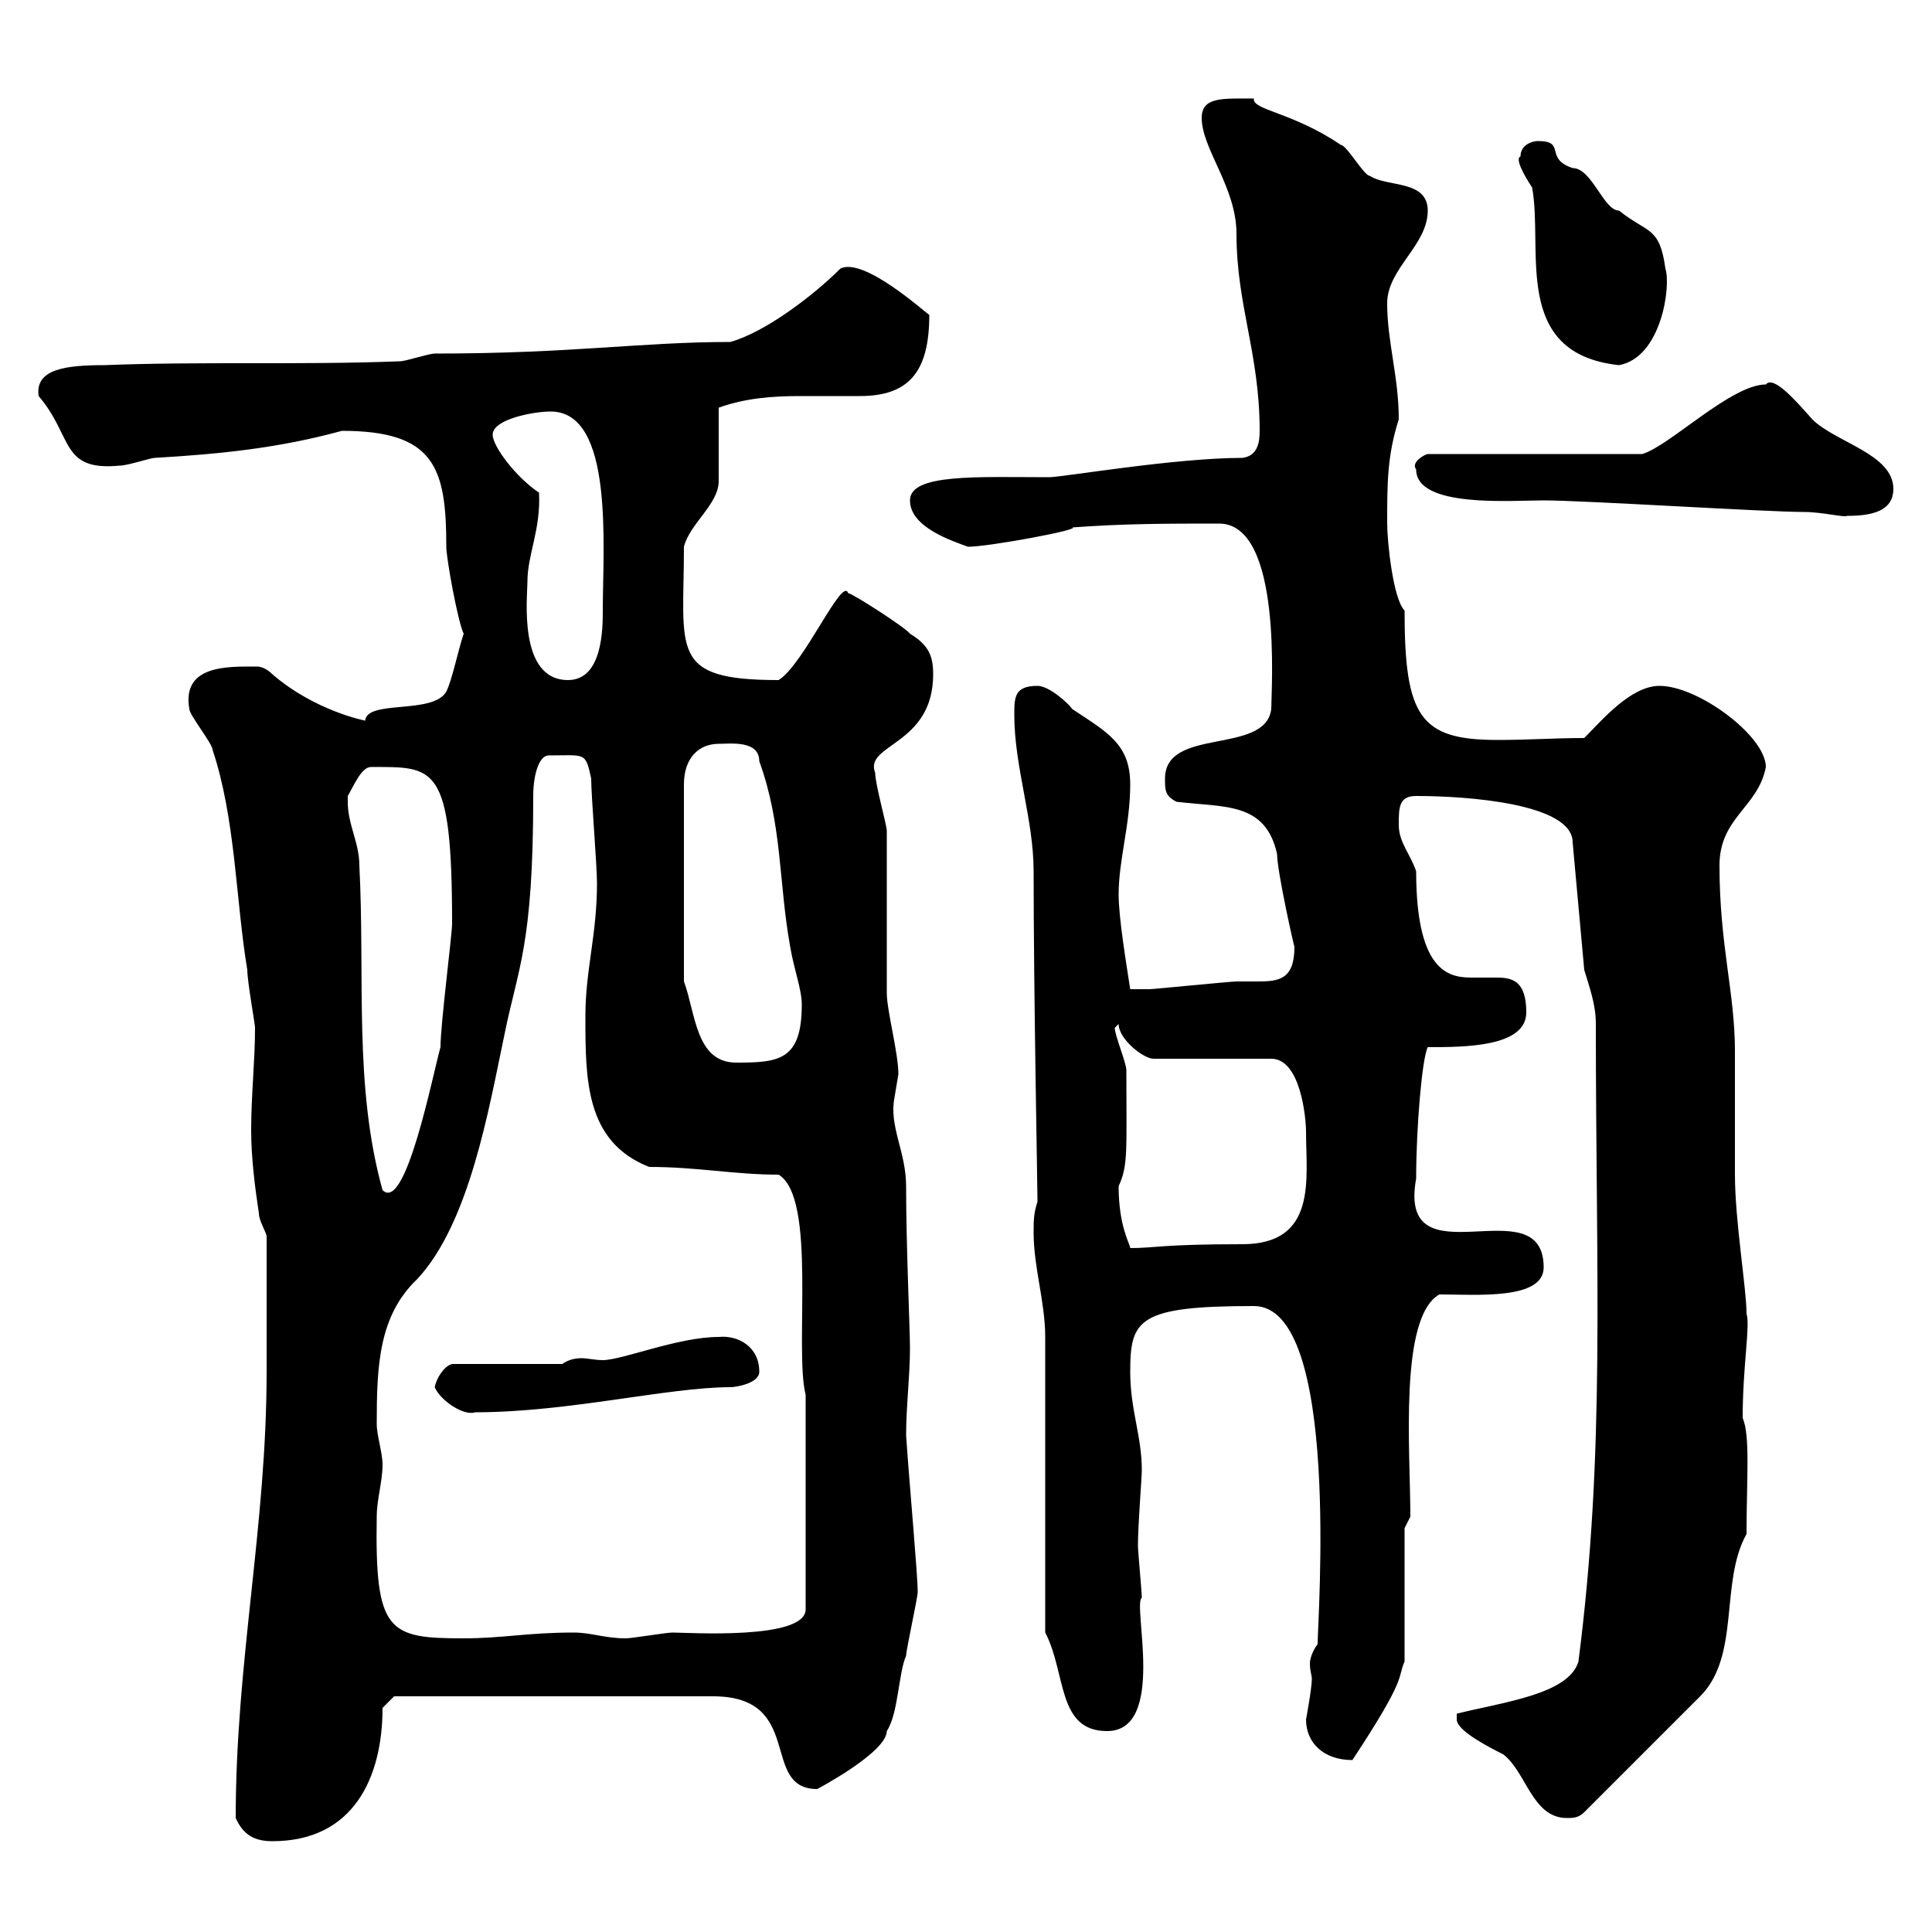 <svg xmlns="http://www.w3.org/2000/svg" xmlns:xlink="http://www.w3.org/1999/xlink" width="300" height="300"><path d="M36.60 282.30C37.80 285 39.60 285.90 42.30 285.90C54.90 285.90 59.40 276 59.40 265.20L61.20 263.40L110.70 263.40C125.10 263.40 117.90 277.80 126.90 277.80C126.90 277.80 137.70 272.10 137.70 268.80C139.50 266.10 139.50 259.80 140.70 257.10C140.70 256.20 142.50 248.10 142.50 247.20C142.50 244.50 141.30 231.60 140.70 222.90C140.70 218.40 141.30 213.60 141.30 209.40C141.30 206.40 140.70 193.50 140.70 184.20C140.70 178.80 138 174.90 138.90 170.40C138.90 170.40 139.50 166.80 139.50 166.80C139.50 163.50 137.70 156.90 137.70 154.20C137.70 150.60 137.70 132.60 137.70 129C137.70 128.10 135.90 121.80 135.90 120C134.10 115.50 144.90 115.80 144.90 104.70C144.90 102 144.30 100.20 141.30 98.40C140.70 97.50 132.30 92.10 131.70 92.10C130.80 89.40 124.80 103.20 120.90 105.60C103.80 105.60 106.20 101.10 106.20 84.90C107.10 81.30 111.60 78.30 111.60 74.70C111.60 72.90 111.60 65.10 111.60 63.30C115.80 61.80 120 61.50 124.20 61.50C127.20 61.50 130.20 61.50 133.50 61.50C141 61.50 144.30 57.90 144.30 48.90C143.40 48.30 134.10 39.90 130.50 41.70C126.30 45.90 118.80 51.60 113.40 53.10C99.60 53.10 88.80 54.90 67.50 54.90C66.60 54.90 63 56.10 62.10 56.10C46.80 56.70 31.20 56.10 16.20 56.70C10.20 56.70 5.40 57.30 6 61.50C11.40 67.80 9.30 73.20 18.60 72.30C19.80 72.30 23.40 71.10 24 71.10C34.20 70.50 43.20 69.60 53.10 66.90C67.50 66.90 69.30 72.60 69.30 84.90C69.30 86.70 71.10 96.60 72 98.40C71.10 101.10 70.20 105.60 69.30 107.40C67.20 111 57 108.60 56.70 111.90C56.70 111.90 48.90 110.40 42.30 104.70C41.40 103.80 40.50 103.50 39.90 103.50C35.40 103.50 28.20 103.20 29.40 110.10C29.40 111 33 115.50 33 116.40C36.60 127.20 36.60 139.80 38.40 150.60C38.40 152.40 39.60 159 39.60 159.60C39.60 164.70 39 170.10 39 175.50C39 179.70 39.60 184.50 40.20 188.40C40.20 189.60 41.40 191.40 41.40 192L41.40 213C41.40 237 36.60 258 36.60 282.30ZM226.20 267C226.20 268.80 231.60 271.50 233.40 272.40C237 275.10 237.90 282.30 243.30 282.30C244.20 282.30 245.10 282.30 246 281.40L264 263.40C270.30 257.10 267 245.70 271.20 238.20C271.20 229.80 271.80 222.90 270.60 220.20C270.60 212.10 271.80 205.80 271.20 204C271.20 200.10 269.40 189.60 269.40 182.40C269.40 180.60 269.40 165 269.40 163.20C269.40 154.20 267 146.70 267 134.40C267 126.90 273 125.40 274.20 119.10C274.20 114.30 263.70 106.50 257.70 106.50C253.20 106.50 248.70 111.90 246 114.60C241.20 114.60 237.60 114.90 232.50 114.90C220.50 114.90 218.10 111.30 218.10 94.80C216.30 93 215.40 84 215.40 81.30C215.40 75 215.40 70.80 217.20 65.10C217.20 58.50 215.40 53.10 215.40 47.10C215.40 41.70 221.70 38.10 221.70 32.70C221.70 27.90 215.40 29.10 212.70 27.30C211.80 27.30 209.10 22.50 208.20 22.50C200.70 17.40 194.40 17.10 194.70 15.30C189.90 15.30 186.60 15 186.60 18.30C186.60 23.10 192 29.10 192 36.30C192 47.40 195.60 54.90 195.60 66.90C195.60 68.70 195.30 70.80 192.90 71.10C182.40 71.10 165 74.10 162.90 74.10C151.80 74.10 141.30 73.50 141.30 77.70C141.30 81.90 147.90 84 150.30 84.90C153.60 84.90 168 82.20 166.50 81.90C174.60 81.30 181.20 81.30 189.30 81.30C199.20 81.30 197.40 107.10 197.40 110.10C196.50 117.30 180.90 112.80 180.90 120.90C180.90 122.70 180.90 123.60 182.70 124.50C190.20 125.40 196.50 124.50 198.30 132.60C198.30 135.30 201 147.30 201 147C201 152.10 198.60 152.40 195.30 152.40C194.40 152.40 193.20 152.40 192 152.40C191.10 152.40 179.10 153.60 178.50 153.60C177.30 153.60 175.50 153.60 175.50 153.60C174.90 149.70 173.70 142.50 173.70 138.90C173.70 133.50 175.50 128.10 175.50 121.80C175.50 115.50 171.90 113.70 166.50 110.10C165.90 109.20 162.90 106.50 161.10 106.50C157.50 106.50 157.50 108.30 157.50 111C157.50 119.10 160.50 127.20 160.50 135.30C160.50 154.20 161.10 184.20 161.10 186.60C160.50 188.40 160.50 189.60 160.50 191.40C160.50 196.80 162.30 202.20 162.30 207.60L162.30 253.50C165.60 259.80 164.10 268.80 171.90 268.80C181.20 268.80 175.80 249 177.30 248.10C177.30 247.20 176.70 240.90 176.70 240C176.70 236.70 177.30 229.50 177.30 228.30C177.30 222.90 175.50 219 175.50 213C175.50 204.90 176.70 202.80 194.70 202.80C208.20 202.80 204.60 251.40 204.60 255.30C203.70 256.50 203.40 257.70 203.40 258.30C203.40 259.50 203.70 260.10 203.70 260.70C203.70 262.20 202.80 267 202.80 267C202.80 270.60 205.50 273.30 210 273.30C218.70 260.10 216.90 260.70 218.10 258L218.10 237.30L219 235.50C219 225.30 217.20 204.60 223.50 201C229.20 201 239.70 201.90 239.70 196.80C239.70 183.90 216.90 199.50 219.90 183C219.90 175.20 220.80 164.40 221.70 162.60C227.40 162.60 237 162.60 237 157.20C237 152.40 234.90 151.80 232.50 151.80C231.30 151.80 230.40 151.80 228.90 151.80C225.60 151.80 219.90 151.80 219.90 135.30C219 132.60 217.20 130.80 217.20 128.10C217.20 125.40 217.20 123.60 219.90 123.60C228 123.60 244.20 124.80 244.20 130.80L246 150.60C246.90 153.60 247.80 156 247.80 159C247.80 198.30 249.30 225.30 245.10 258C243.60 263.10 233.40 264.30 226.20 266.10C226.20 266.10 226.20 266.10 226.20 267ZM58.50 235.50C58.50 232.80 59.40 230.10 59.40 227.40C59.40 225.60 58.50 222.90 58.50 221.10C58.50 212.10 58.80 204.30 64.80 198.60C72.90 189.90 75.90 172.20 78.30 160.80C80.40 150.30 82.80 147 82.80 123.60C82.80 120.30 83.70 117.30 85.20 117.30C90.90 117.30 90.90 116.70 91.80 120.90C91.80 123.60 92.70 134.40 92.70 137.10C92.70 145.20 90.90 150.60 90.90 157.80C90.90 167.70 90.90 177.30 100.80 181.20C108.30 181.20 114 182.40 120.90 182.40C126.90 186 123.30 209.40 125.10 216.60L125.10 249.90C125.10 254.70 106.80 253.50 104.40 253.50C103.50 253.50 98.10 254.40 97.20 254.40C93.90 254.40 91.80 253.50 89.10 253.50C81.90 253.50 78 254.40 72 254.40C60.30 254.40 58.20 253.50 58.50 235.50ZM67.50 215.40C68.40 217.50 72 219.90 73.80 219.30C88.20 219.30 103.80 215.40 113.40 215.40C114.30 215.40 117.90 214.80 117.90 213C117.90 209.10 114.60 207.30 111.60 207.60C105.30 207.60 96.60 211.20 93.60 211.20C92.40 211.20 91.20 210.90 90.30 210.90C89.10 210.90 88.20 211.20 87.30 211.80L70.20 211.80C69 212.10 67.80 213.90 67.50 215.40ZM173.70 184.20C175.20 180.90 174.90 178.80 174.90 166.20C174.90 165 173.10 160.80 173.10 159.60C173.10 159.60 173.70 159 173.70 159C173.70 161.40 177.60 164.40 179.10 164.40L197.40 164.40C201.90 164.40 202.80 173.40 202.80 175.80C202.80 183 204.60 193.20 192.90 193.20C180.30 193.20 179.40 193.80 175.50 193.80C175.50 193.20 173.70 190.50 173.70 184.20ZM54 124.50C54 124.50 54 123.60 54 123.60C54.90 122.10 56.10 119.10 57.60 119.10C67.50 119.10 70.20 118.50 70.20 143.40C70.20 145.20 68.40 159 68.40 162.60C67.20 166.80 63 188.40 59.40 184.80C54.90 168.60 56.70 151.80 55.80 134.40C55.80 130.80 54 128.10 54 124.50ZM106.20 152.40L106.20 121.80C106.20 117.60 108.60 115.50 111.60 115.50C113.40 115.50 117.90 114.90 117.90 118.20C121.50 128.10 120.90 137.10 122.70 147C123.30 150.60 124.50 153.60 124.50 156C124.50 164.70 120.90 165 114.30 165C108 165 108 157.20 106.20 152.40ZM81.90 90.30C81.90 86.10 84 82.20 83.70 76.50C80.10 74.10 76.50 69.30 76.50 67.50C76.50 65.10 82.80 63.90 85.50 63.90C95.40 63.90 93.60 84.90 93.60 94.80C93.60 97.50 93.60 105.60 88.20 105.60C80.40 105.60 81.90 92.70 81.90 90.30ZM280.20 79.50C282.90 79.50 286.50 80.40 286.80 80.10C290.40 80.10 294 79.50 294 75.90C294 70.50 285 68.70 281.40 65.10C279 62.40 275.40 58.20 274.20 59.70C268.80 59.70 259.20 69.30 255 70.50L221.70 70.50C221.40 70.50 219 71.70 219.90 72.90C219.90 78.90 234.60 77.70 239.70 77.70C246 77.70 274.20 79.50 280.20 79.50ZM236.10 24.30C235.20 24.60 236.70 27.30 237.90 29.10C239.70 38.70 234.60 54.90 251.40 56.70C258 55.50 259.50 44.40 258.60 41.70C257.70 35.10 255.90 36.30 251.40 32.70C249 32.70 247.20 26.10 244.20 26.10C239.70 24.60 243.30 21.90 238.80 21.90C237.90 21.90 236.10 22.50 236.10 24.30Z"/></svg>